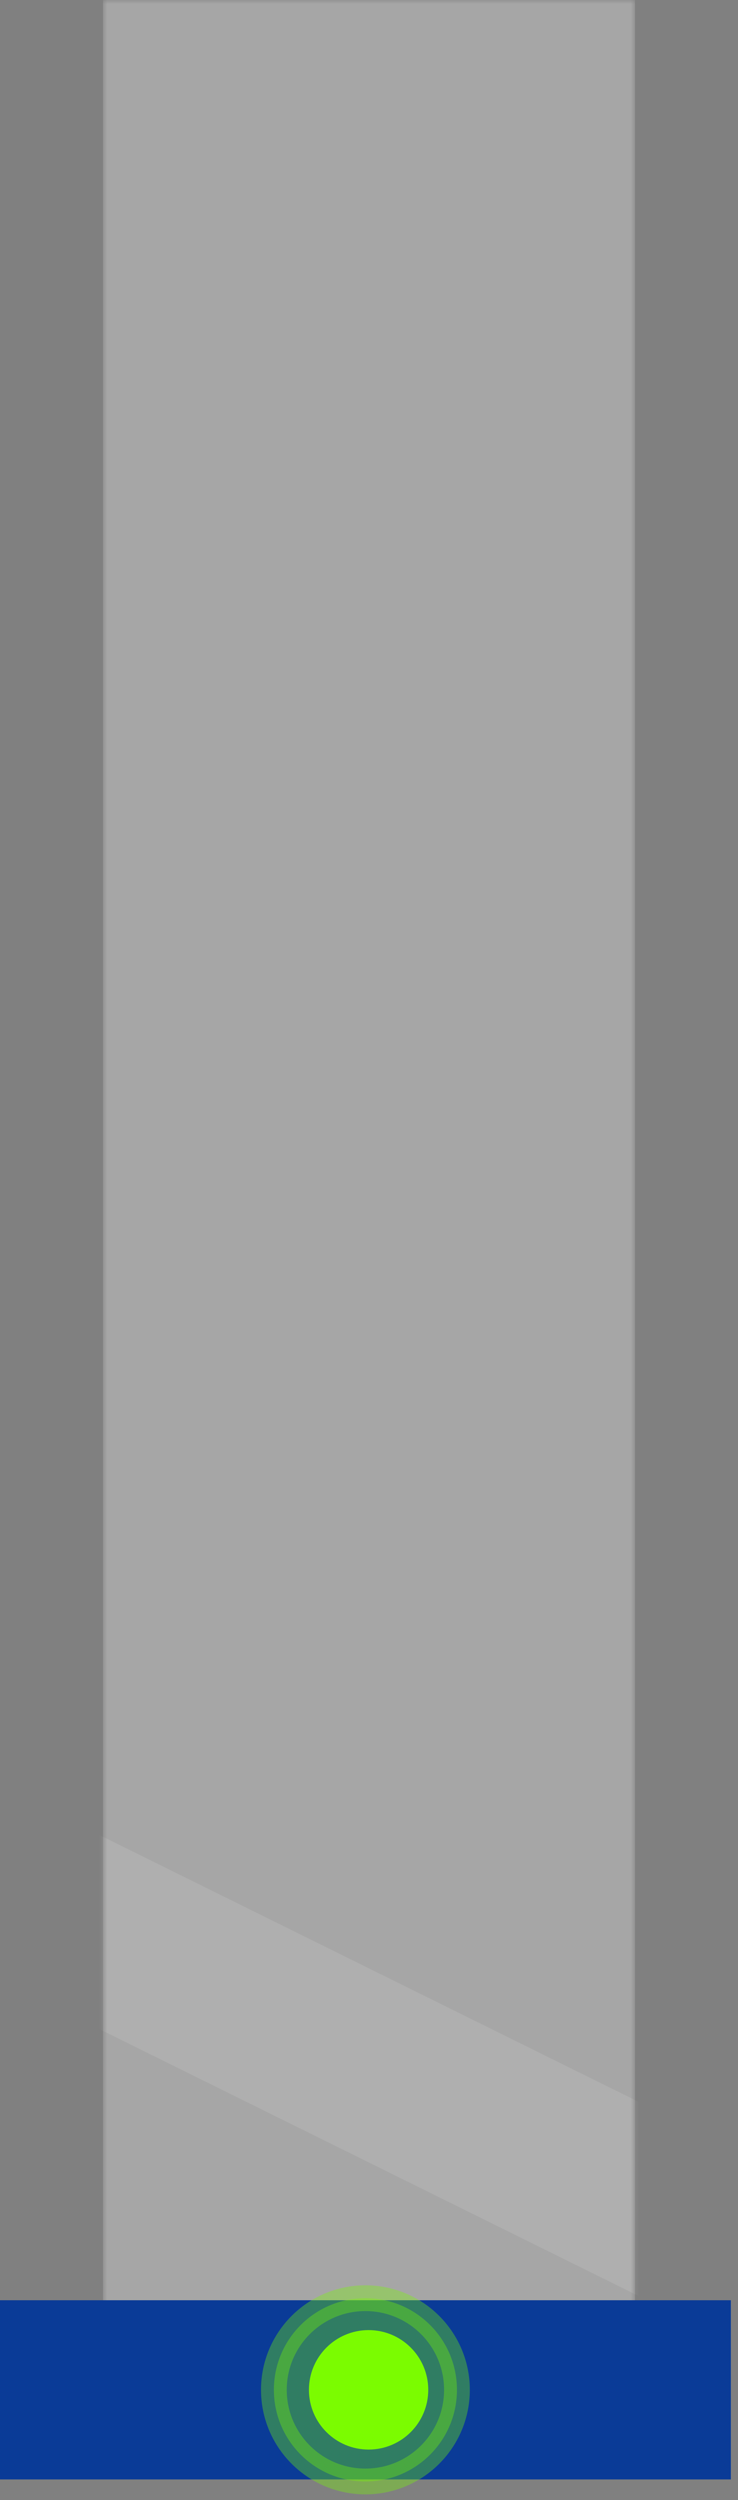 <?xml version="1.0" encoding="UTF-8"?> <svg xmlns="http://www.w3.org/2000/svg" width="86" height="291" viewBox="0 0 86 291" fill="none"><rect x="0" y="0" width="86" height="291" fill="#808080" stroke="none"/> <mask id="mask0" maskUnits="userSpaceOnUse" x="12" y="0" width="62" height="269"> <rect x="12" width="62" height="269" fill="white"></rect> </mask> <g mask="url(#mask0)"> <rect opacity="0.303" x="12" width="62" height="269" fill="white"></rect> <rect opacity="0.1" x="-18.805" y="221.156" width="20.253" height="121.307" transform="rotate(-63.694 -18.805 221.156)" fill="white"></rect> </g> <rect y="267.738" width="85.167" height="20.857" fill="#0A3B97"></rect> <path opacity="0.34" d="M53.249 278.167C53.249 284.058 48.474 288.833 42.583 288.833C36.692 288.833 31.916 284.058 31.916 278.167C31.916 272.276 36.692 267.5 42.583 267.5C48.474 267.5 53.249 272.276 53.249 278.167Z" fill="#7BFC00" stroke="#7BFC00" stroke-width="3"></path> <path d="M48.405 278.167C48.405 281.178 45.964 283.619 42.952 283.619C39.941 283.619 37.5 281.178 37.5 278.167C37.5 275.155 39.941 272.714 42.952 272.714C45.964 272.714 48.405 275.155 48.405 278.167Z" fill="#7BFC00" stroke="#7BFC00" stroke-width="3"></path> </svg> 